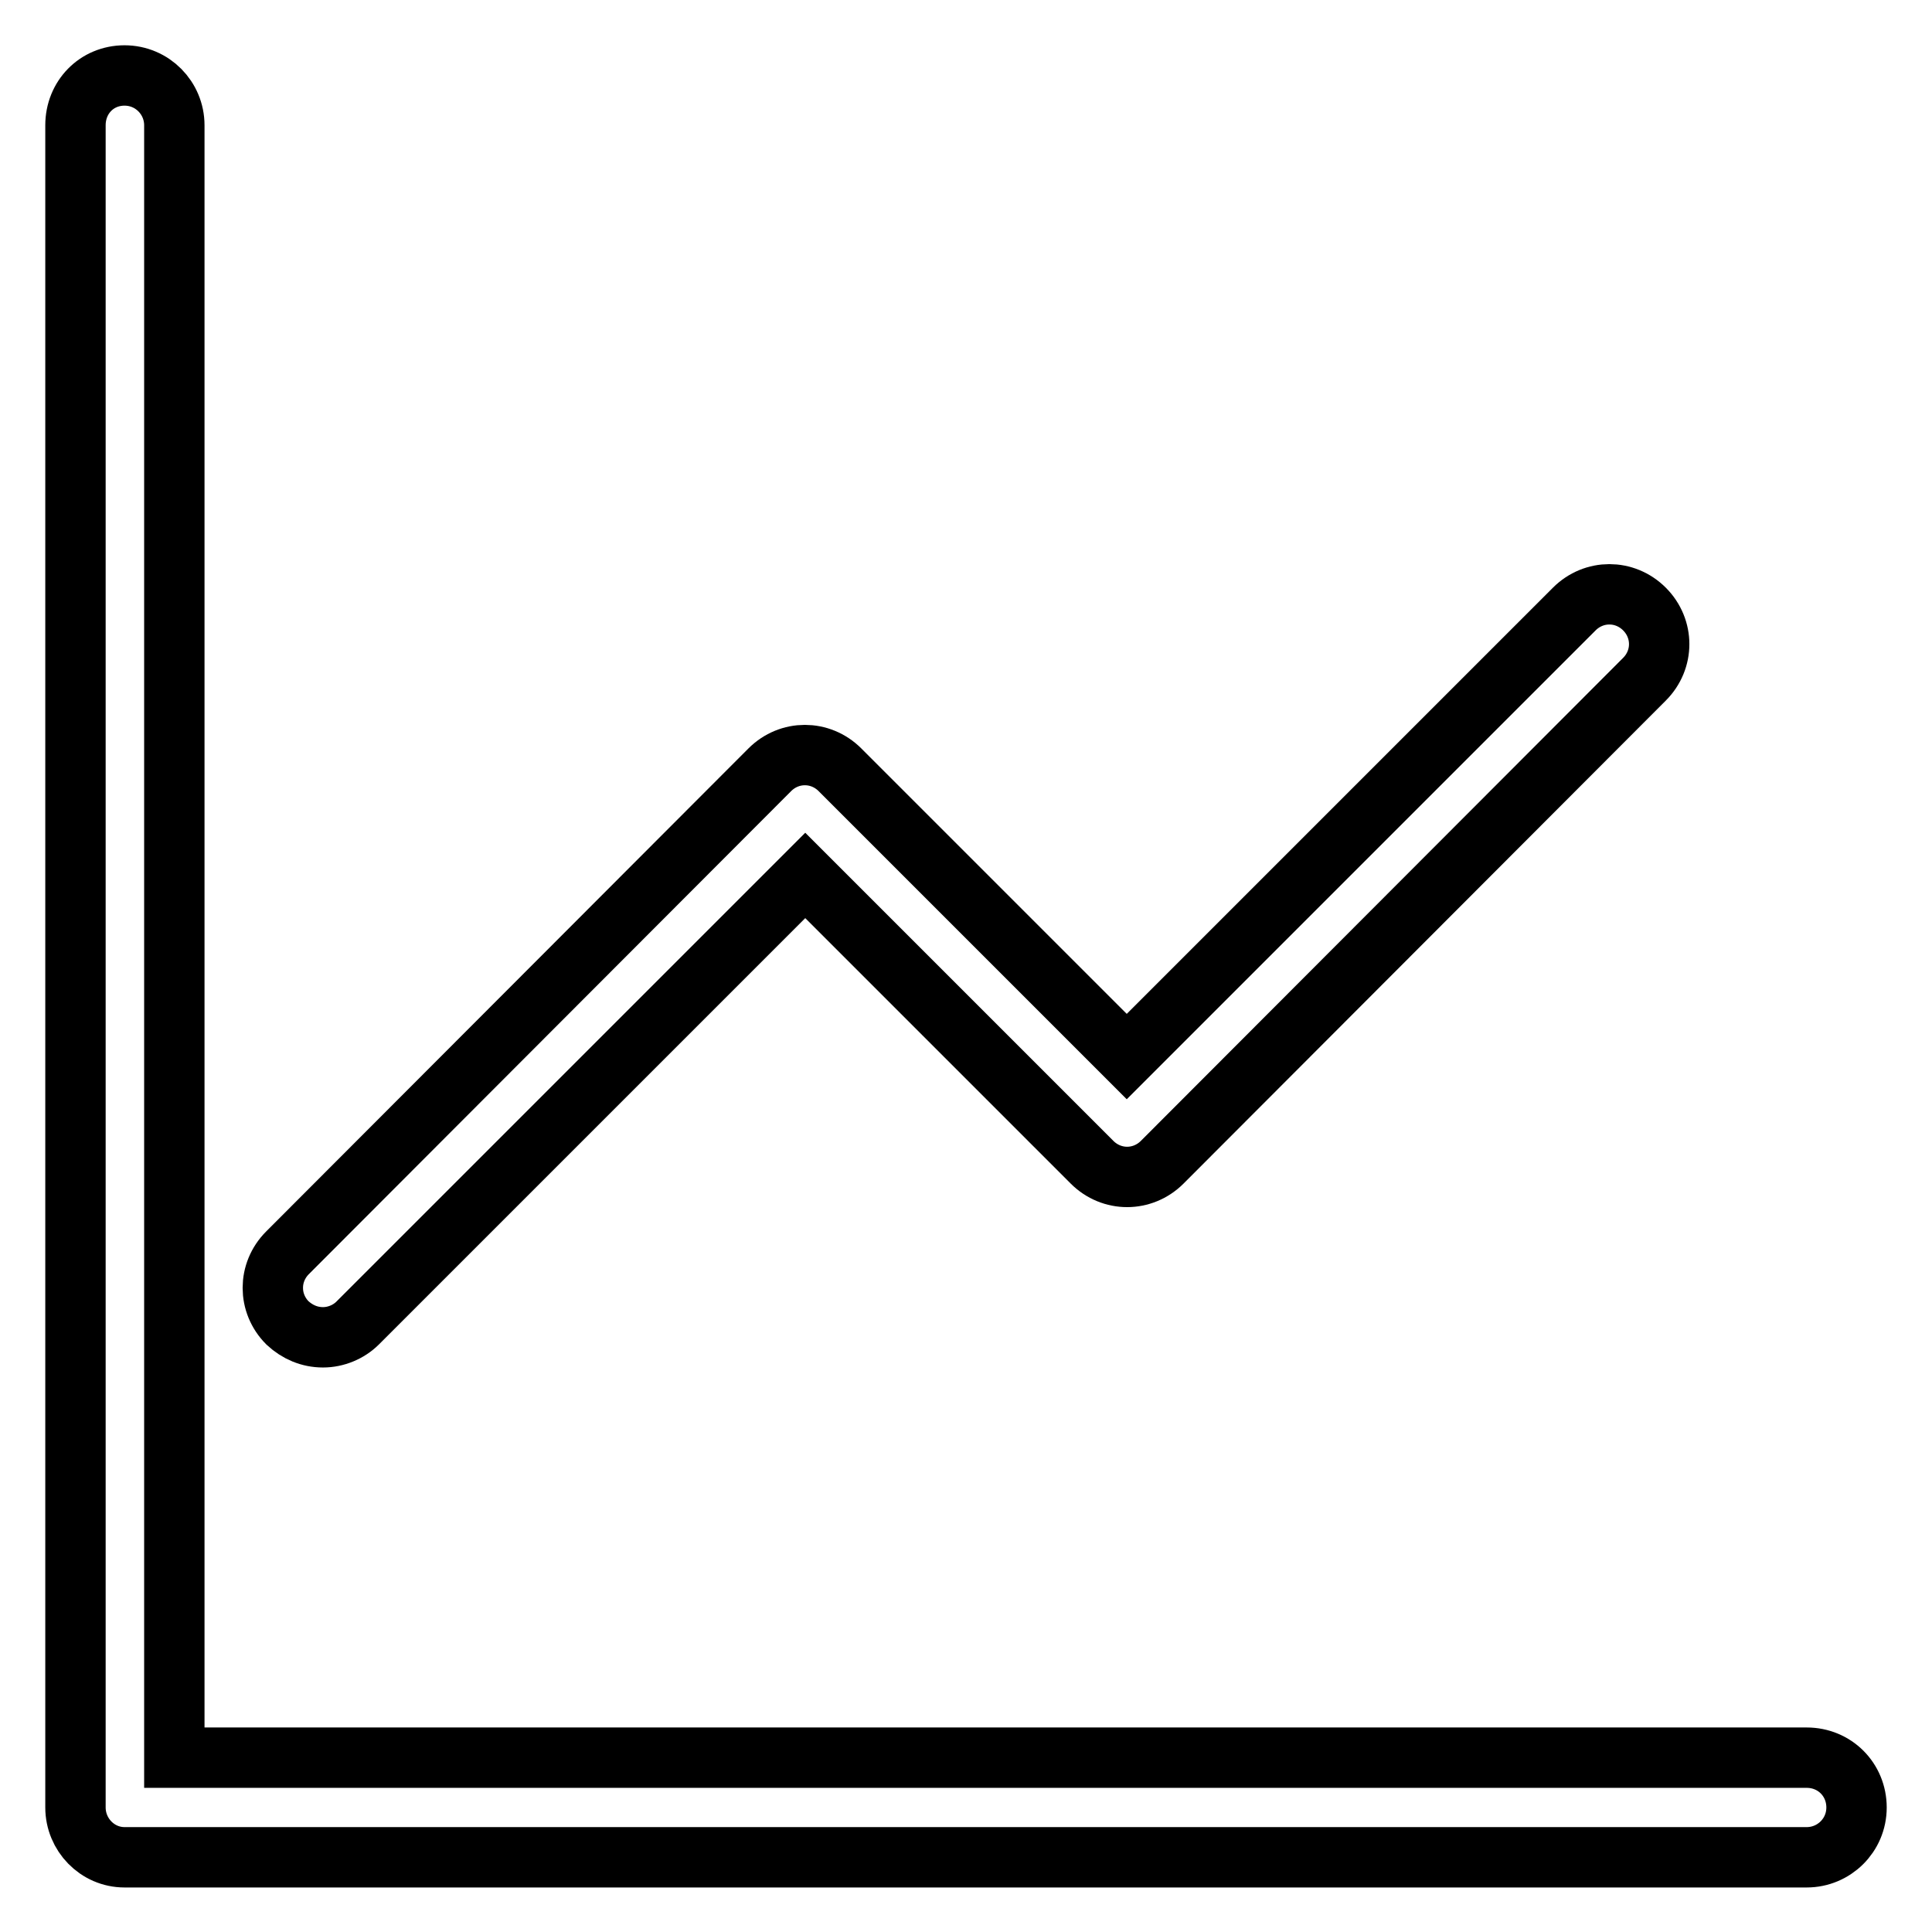 <?xml version="1.0" encoding="utf-8"?>
<!-- Svg Vector Icons : http://www.onlinewebfonts.com/icon -->
<!DOCTYPE svg PUBLIC "-//W3C//DTD SVG 1.1//EN" "http://www.w3.org/Graphics/SVG/1.1/DTD/svg11.dtd">
<svg version="1.1" xmlns="http://www.w3.org/2000/svg" xmlns:xlink="http://www.w3.org/1999/xlink" x="0px" y="0px" viewBox="0 0 256 256" enable-background="new 0 0 256 256" xml:space="preserve">
<g> <path stroke-width="8" fill-opacity="0" stroke="#000000"  d="M239.4,232.9H23.1V16.6c0-3.6-2.9-6.6-6.6-6.6S10,12.9,10,16.6v222.9c0,3.6,2.9,6.6,6.5,6.6c0,0,0,0,0,0 h222.9c3.6,0,6.6-2.9,6.6-6.6C246,235.8,243.1,232.9,239.4,232.9z"/> <path stroke-width="8" fill-opacity="0" stroke="#000000"  d="M42.8,177.2c1.7,0,3.4-0.7,4.6-1.9l59.3-59.3l38,38c2.6,2.6,6.7,2.6,9.3,0c0,0,0,0,0,0L217.9,90 c2.6-2.6,2.6-6.7,0-9.3c-2.6-2.6-6.7-2.6-9.3,0l0,0L149.3,140l-38-38c-2.6-2.6-6.7-2.6-9.3,0c0,0,0,0,0,0L38.1,166 c-2.6,2.6-2.6,6.7,0,9.3C39.4,176.5,41,177.2,42.8,177.2L42.8,177.2z"/></g>
</svg>